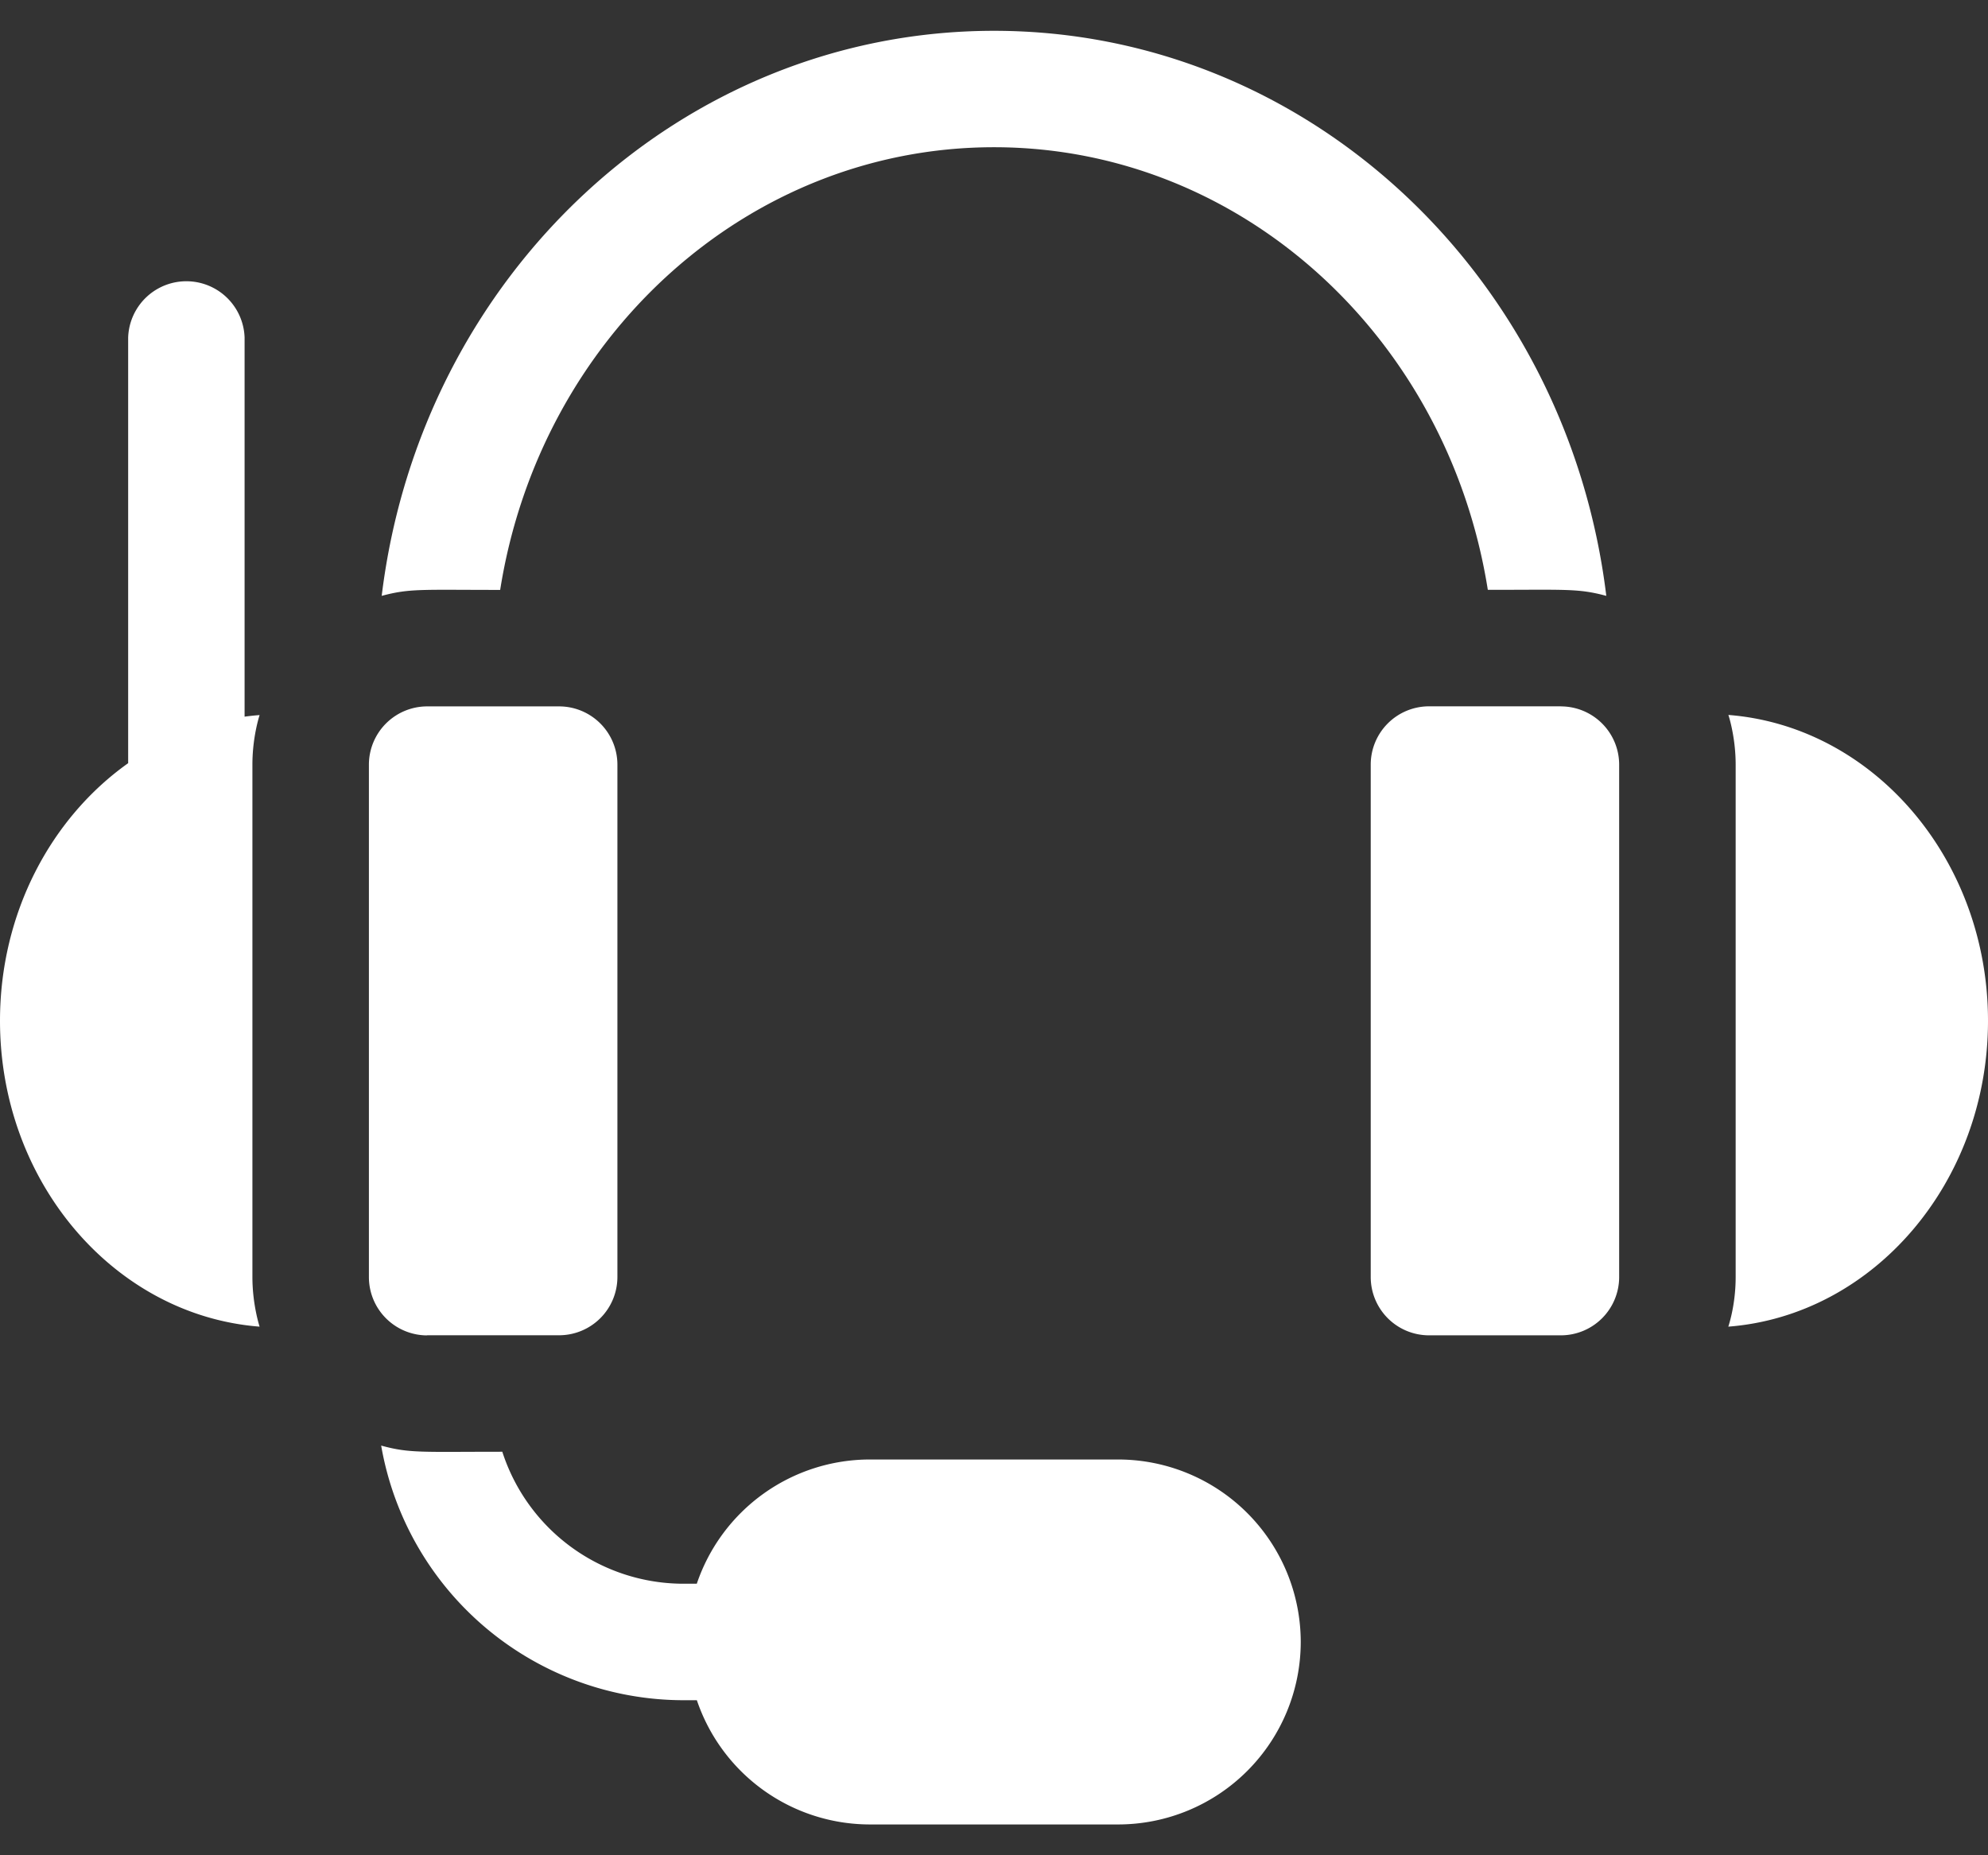 <svg width="30" height="28" viewBox="0 0 30 28" fill="none" xmlns="http://www.w3.org/2000/svg"><rect x="0" y="0" width="30" height="28" fill="#333333" stroke="none"/><path d="M3.809 19.273V11.54c0-.458.125-.793.108-.748a3.829 3.829 0 0 0-.226.024V5.094a.879.879 0 0 0-1.757 0v6.424C.77 12.344 0 13.778 0 15.406c0 2.441 1.731 4.446 3.917 4.616.01.025-.108-.308-.108-.749zm13.066 2.754h-3.75a2.758 2.758 0 0 0-2.61 1.875h-.203A2.875 2.875 0 0 1 7.58 21.91c-1.223 0-1.397.025-1.828-.093a4.636 4.636 0 0 0 4.56 3.843h.204a2.758 2.758 0 0 0 2.609 1.875h3.75a2.757 2.757 0 0 0 2.754-2.754 2.757 2.757 0 0 0-2.754-2.754zM7.548 8.902c.604-3.812 3.724-6.68 7.452-6.68 3.728 0 6.848 2.868 7.452 6.68 1.192 0 1.363-.023 1.788.091C23.651 4.154 19.722.465 15 .465s-8.651 3.69-9.24 8.528c.423-.114.596-.09 1.788-.09zm16.007 1.758h-1.991a.88.88 0 0 0-.879.88v7.733a.88.88 0 0 0 .879.88h1.99a.88.88 0 0 0 .88-.88V11.54a.88.88 0 0 0-.88-.879zm-17.11 9.492h1.992a.88.88 0 0 0 .88-.879V11.54a.88.88 0 0 0-.88-.879H6.446a.88.88 0 0 0-.879.88v7.733a.88.88 0 0 0 .88.88zm19.637-9.362c-.001-.005.11.323.11.75v7.733c0 .46-.123.776-.11.749C28.27 19.852 30 17.847 30 15.406c0-2.44-1.731-4.445-3.918-4.616z" fill="#fff"/></svg>